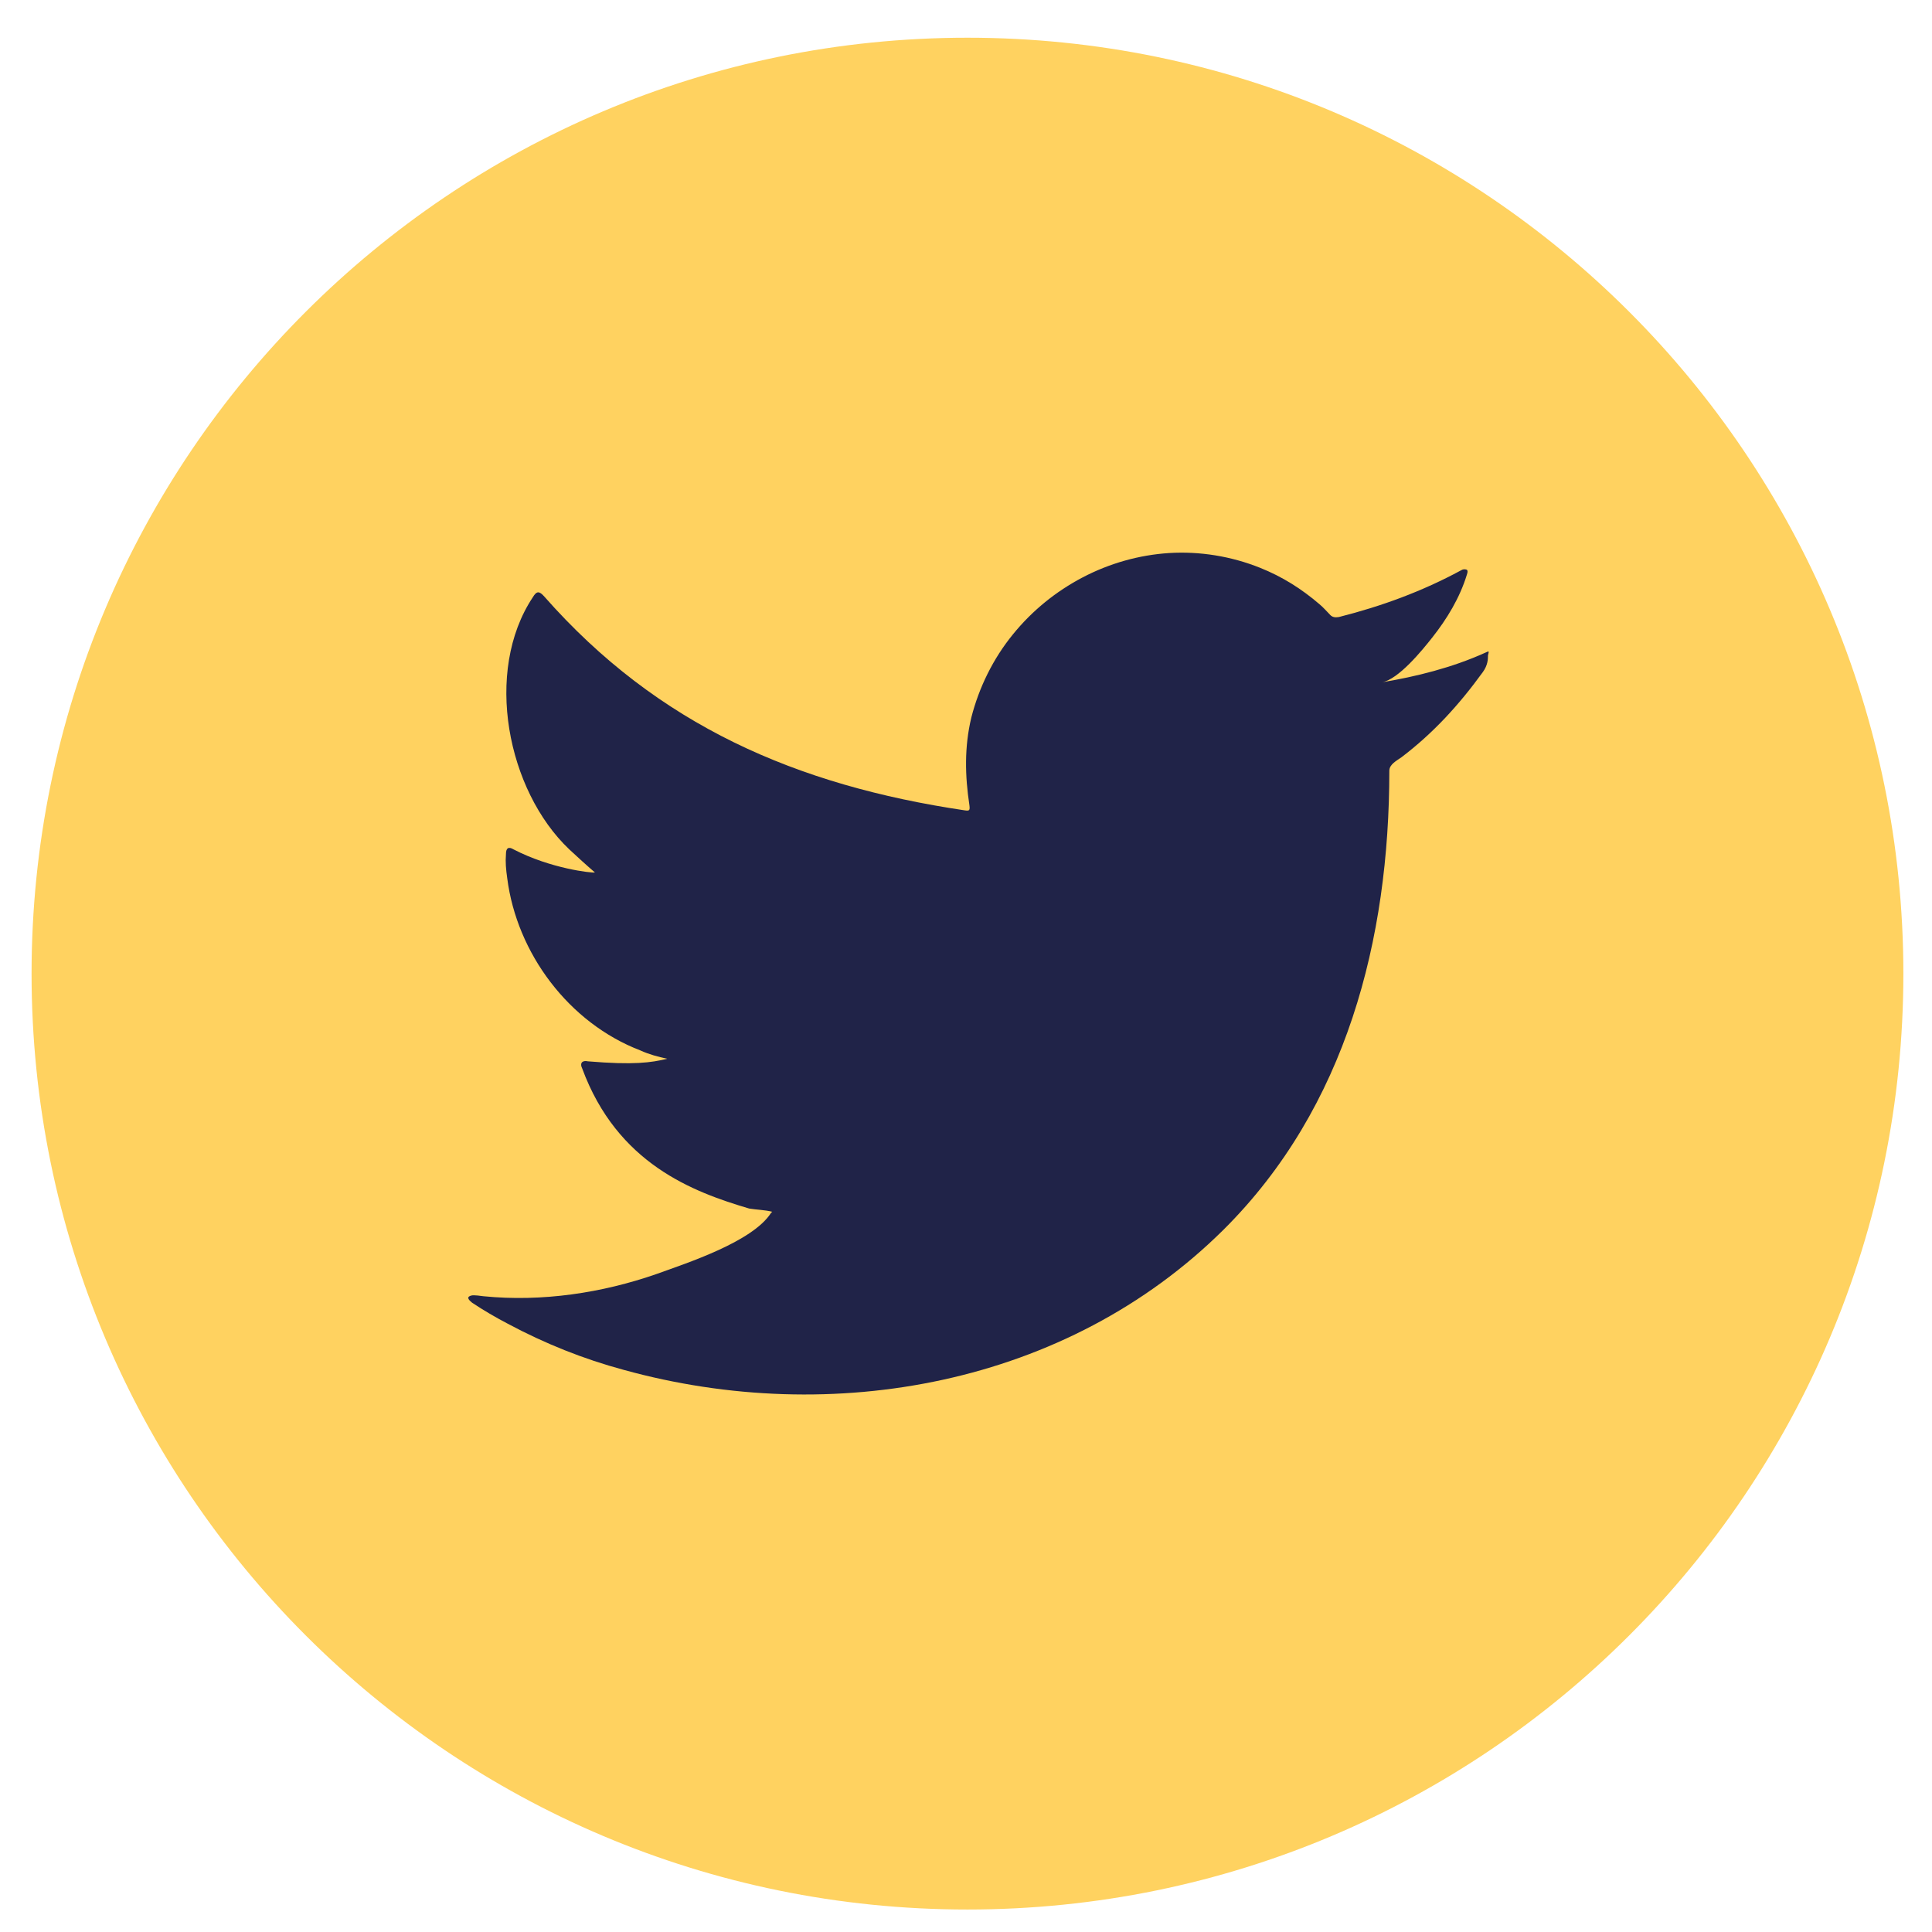 <svg width="44" height="44" viewBox="0 0 44 44" fill="none" xmlns="http://www.w3.org/2000/svg">
<path d="M22.034 43.488C33.805 43.488 43.348 33.945 43.348 22.174C43.348 10.402 33.805 0.859 22.034 0.859C10.262 0.859 0.719 10.402 0.719 22.174C0.719 33.945 10.262 43.488 22.034 43.488Z" fill="#FFD260"/>
<path d="M33.814 14.87C33.07 15.205 32.254 15.409 31.466 15.54C31.846 15.482 32.4 14.797 32.618 14.52C32.953 14.097 33.245 13.616 33.406 13.091C33.42 13.047 33.435 13.004 33.406 12.975C33.362 12.96 33.318 12.96 33.274 12.989C32.385 13.47 31.466 13.806 30.49 14.053C30.402 14.068 30.344 14.053 30.3 14.01C30.213 13.922 30.14 13.835 30.052 13.762C29.644 13.412 29.207 13.135 28.697 12.931C28.04 12.668 27.326 12.552 26.626 12.595C25.941 12.639 25.27 12.829 24.658 13.149C24.046 13.47 23.506 13.908 23.069 14.447C22.617 15.001 22.296 15.657 22.121 16.342C21.961 17.013 21.976 17.669 22.078 18.34C22.092 18.456 22.078 18.471 21.976 18.456C18.141 17.887 14.978 16.517 12.397 13.587C12.281 13.456 12.222 13.456 12.135 13.601C11.012 15.293 11.552 18.004 12.966 19.345C13.155 19.52 13.345 19.695 13.549 19.87C13.476 19.885 12.543 19.783 11.697 19.345C11.581 19.273 11.523 19.316 11.523 19.448C11.508 19.637 11.523 19.797 11.552 20.002C11.77 21.707 12.951 23.296 14.584 23.923C14.774 24.011 14.992 24.069 15.196 24.113C14.832 24.2 14.438 24.259 13.389 24.171C13.258 24.142 13.199 24.215 13.258 24.331C14.059 26.504 15.78 27.145 17.063 27.524C17.238 27.553 17.412 27.553 17.587 27.597C17.573 27.612 17.573 27.612 17.558 27.626C17.135 28.282 15.648 28.763 14.963 29.011C13.709 29.449 12.339 29.653 11.012 29.521C10.794 29.492 10.75 29.492 10.692 29.521C10.633 29.551 10.677 29.609 10.75 29.667C11.012 29.842 11.289 30.003 11.566 30.148C12.412 30.6 13.287 30.95 14.205 31.198C18.958 32.51 24.294 31.548 27.866 28.005C30.665 25.221 31.641 21.387 31.641 17.552C31.641 17.406 31.816 17.319 31.918 17.246C32.647 16.692 33.23 16.051 33.77 15.307C33.887 15.147 33.887 15.001 33.887 14.943C33.887 14.928 33.887 14.928 33.887 14.928C33.916 14.811 33.916 14.826 33.814 14.87Z" fill="#202348"/>
</svg>

